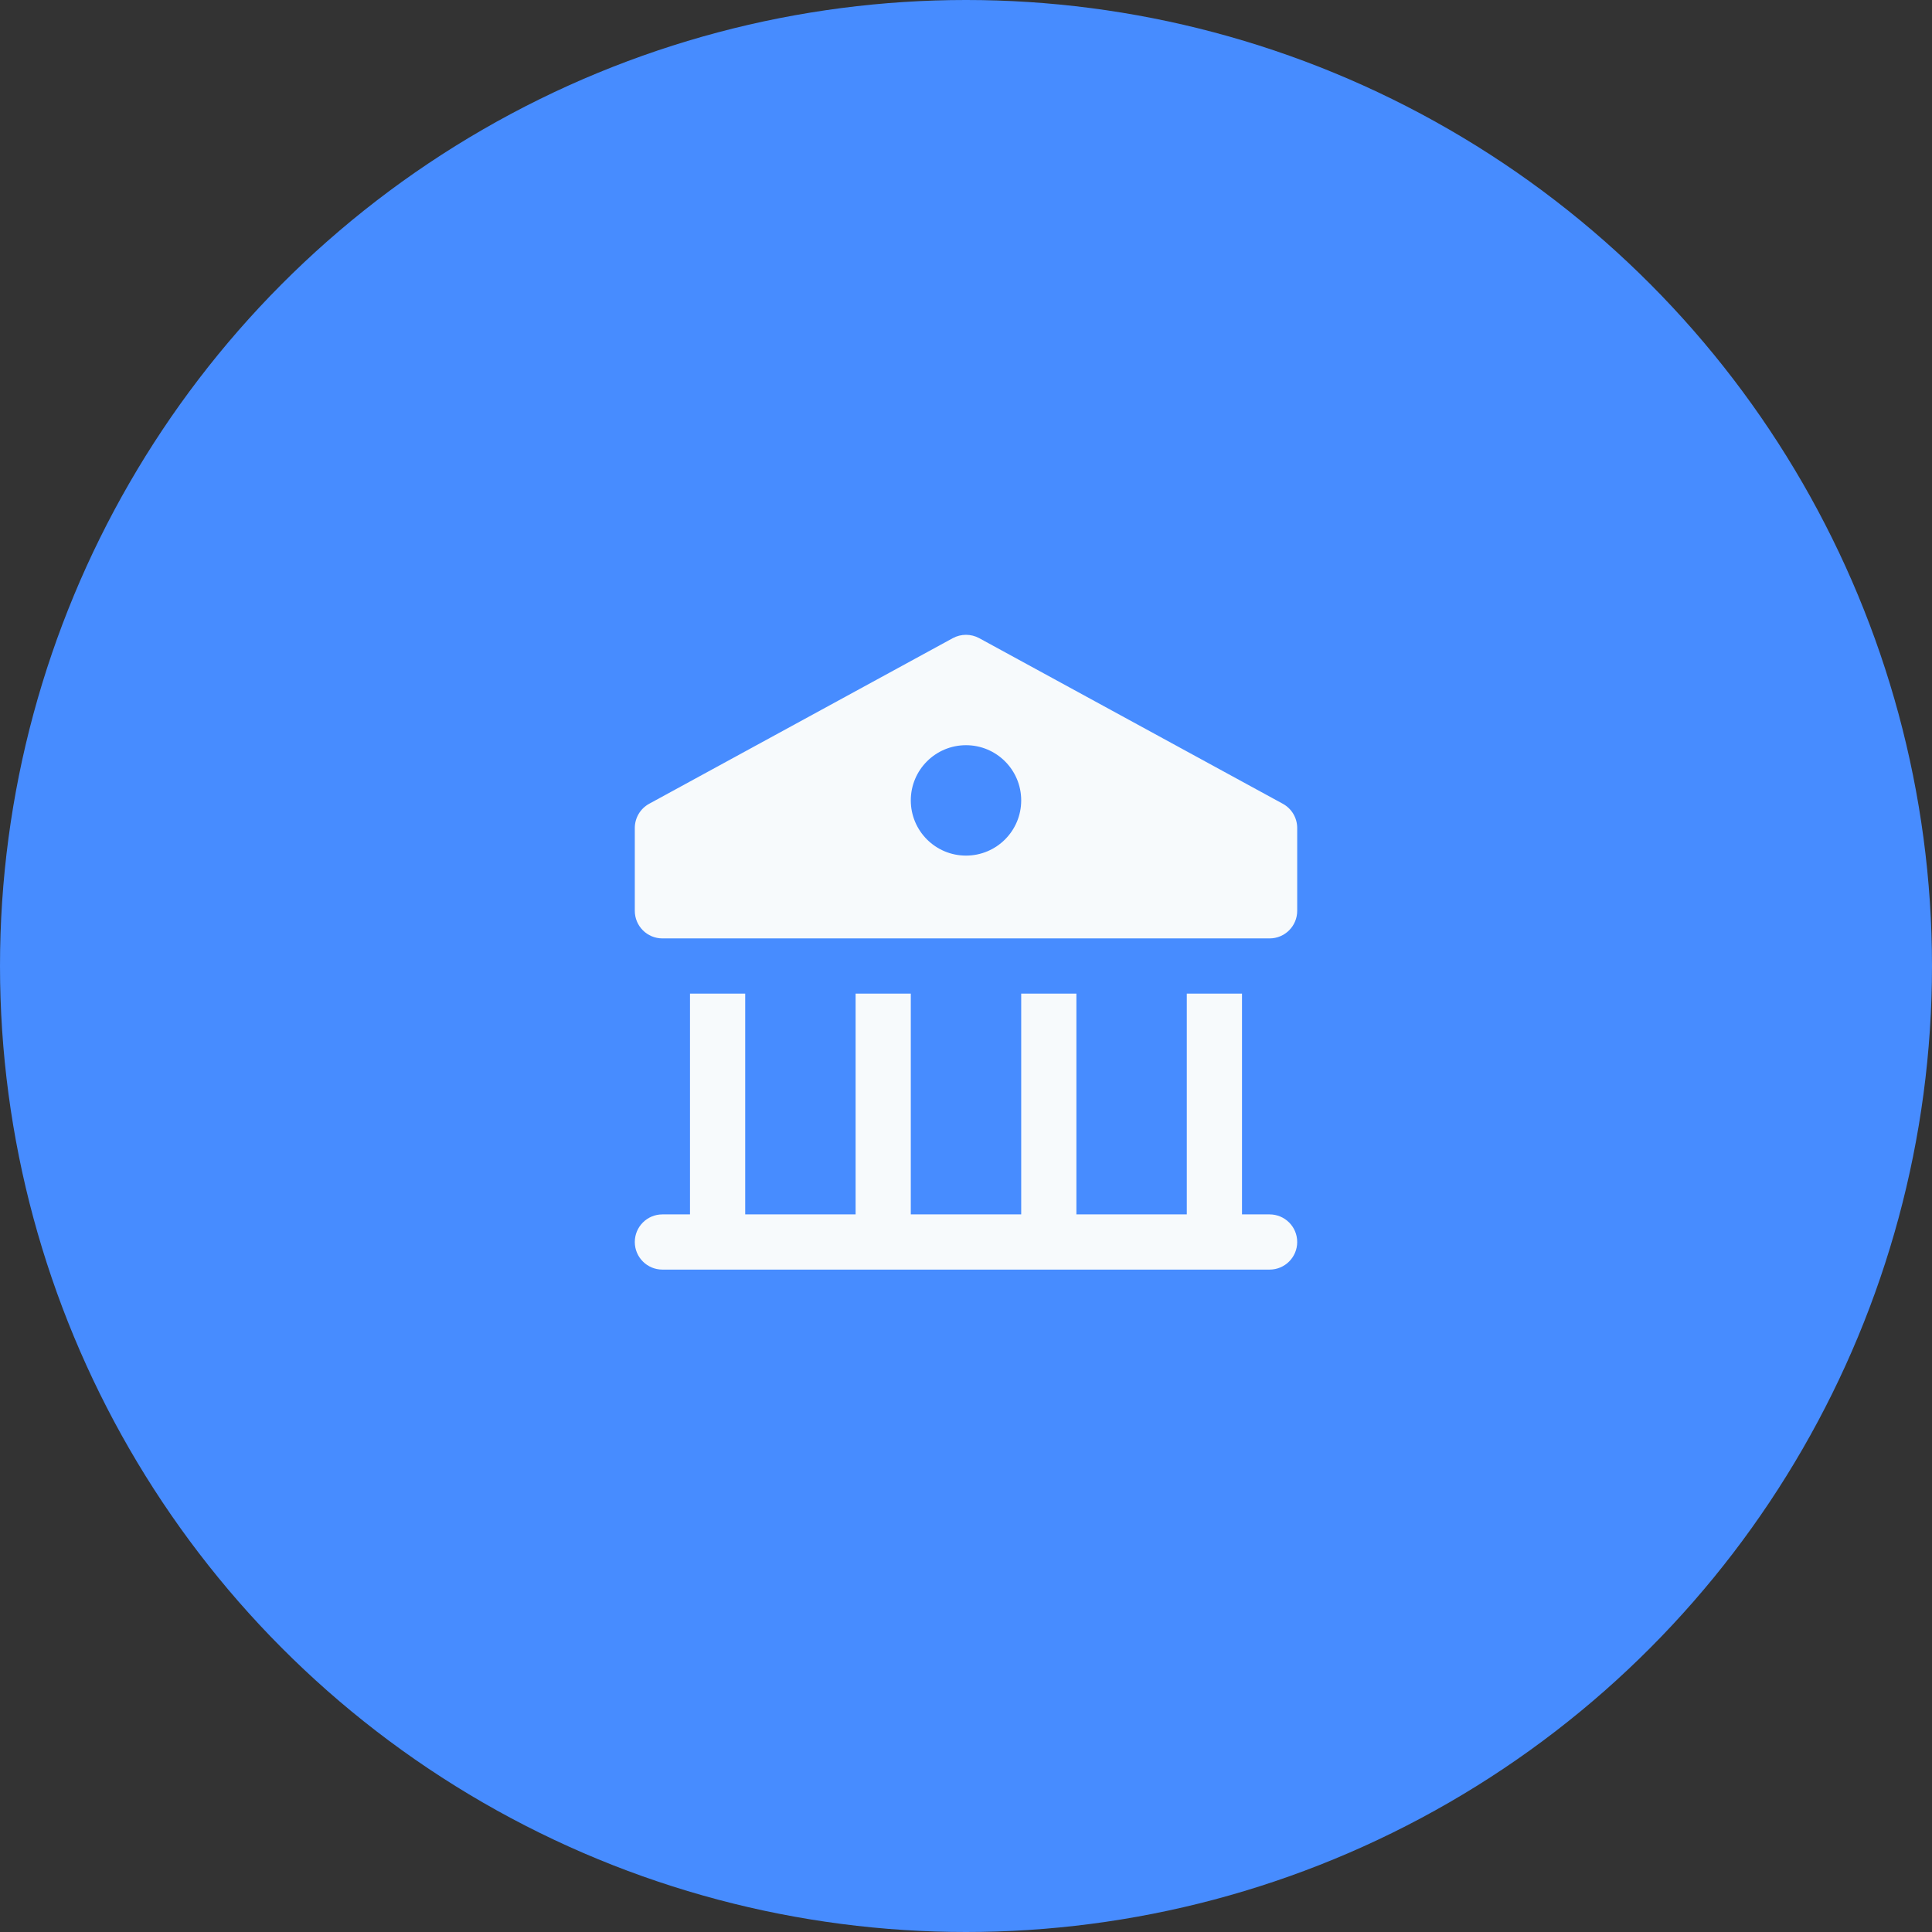 <svg width="70" height="70" viewBox="0 0 70 70" fill="none" xmlns="http://www.w3.org/2000/svg">
<rect x="0" y="0" width="70" height="70" fill="#333333" stroke="none"/>
<circle cx="35" cy="35" r="35" fill="#478CFF"/>
<path d="M46 44H45V36H43V44H39V36H37V44H33V36H31V44H27V36H25V44H24C23.448 44 23 44.447 23 45C23 45.553 23.448 46 24 46H46C46.552 46 47 45.553 47 45C47 44.447 46.552 44 46 44Z" fill="#F7FAFC"/>
<path d="M46.479 29.122L35.479 23.122C35.18 22.96 34.82 22.96 34.521 23.122L23.521 29.122C23.2 29.297 23 29.634 23 30V33C23 33.553 23.448 34 24 34H46C46.552 34 47 33.553 47 33V30C47 29.634 46.8 29.297 46.479 29.122ZM35 31C33.895 31 33 30.105 33 29C33 27.895 33.895 27 35 27C36.105 27 37 27.895 37 29C37 30.105 36.105 31 35 31Z" fill="#F7FAFC"/>
</svg>

